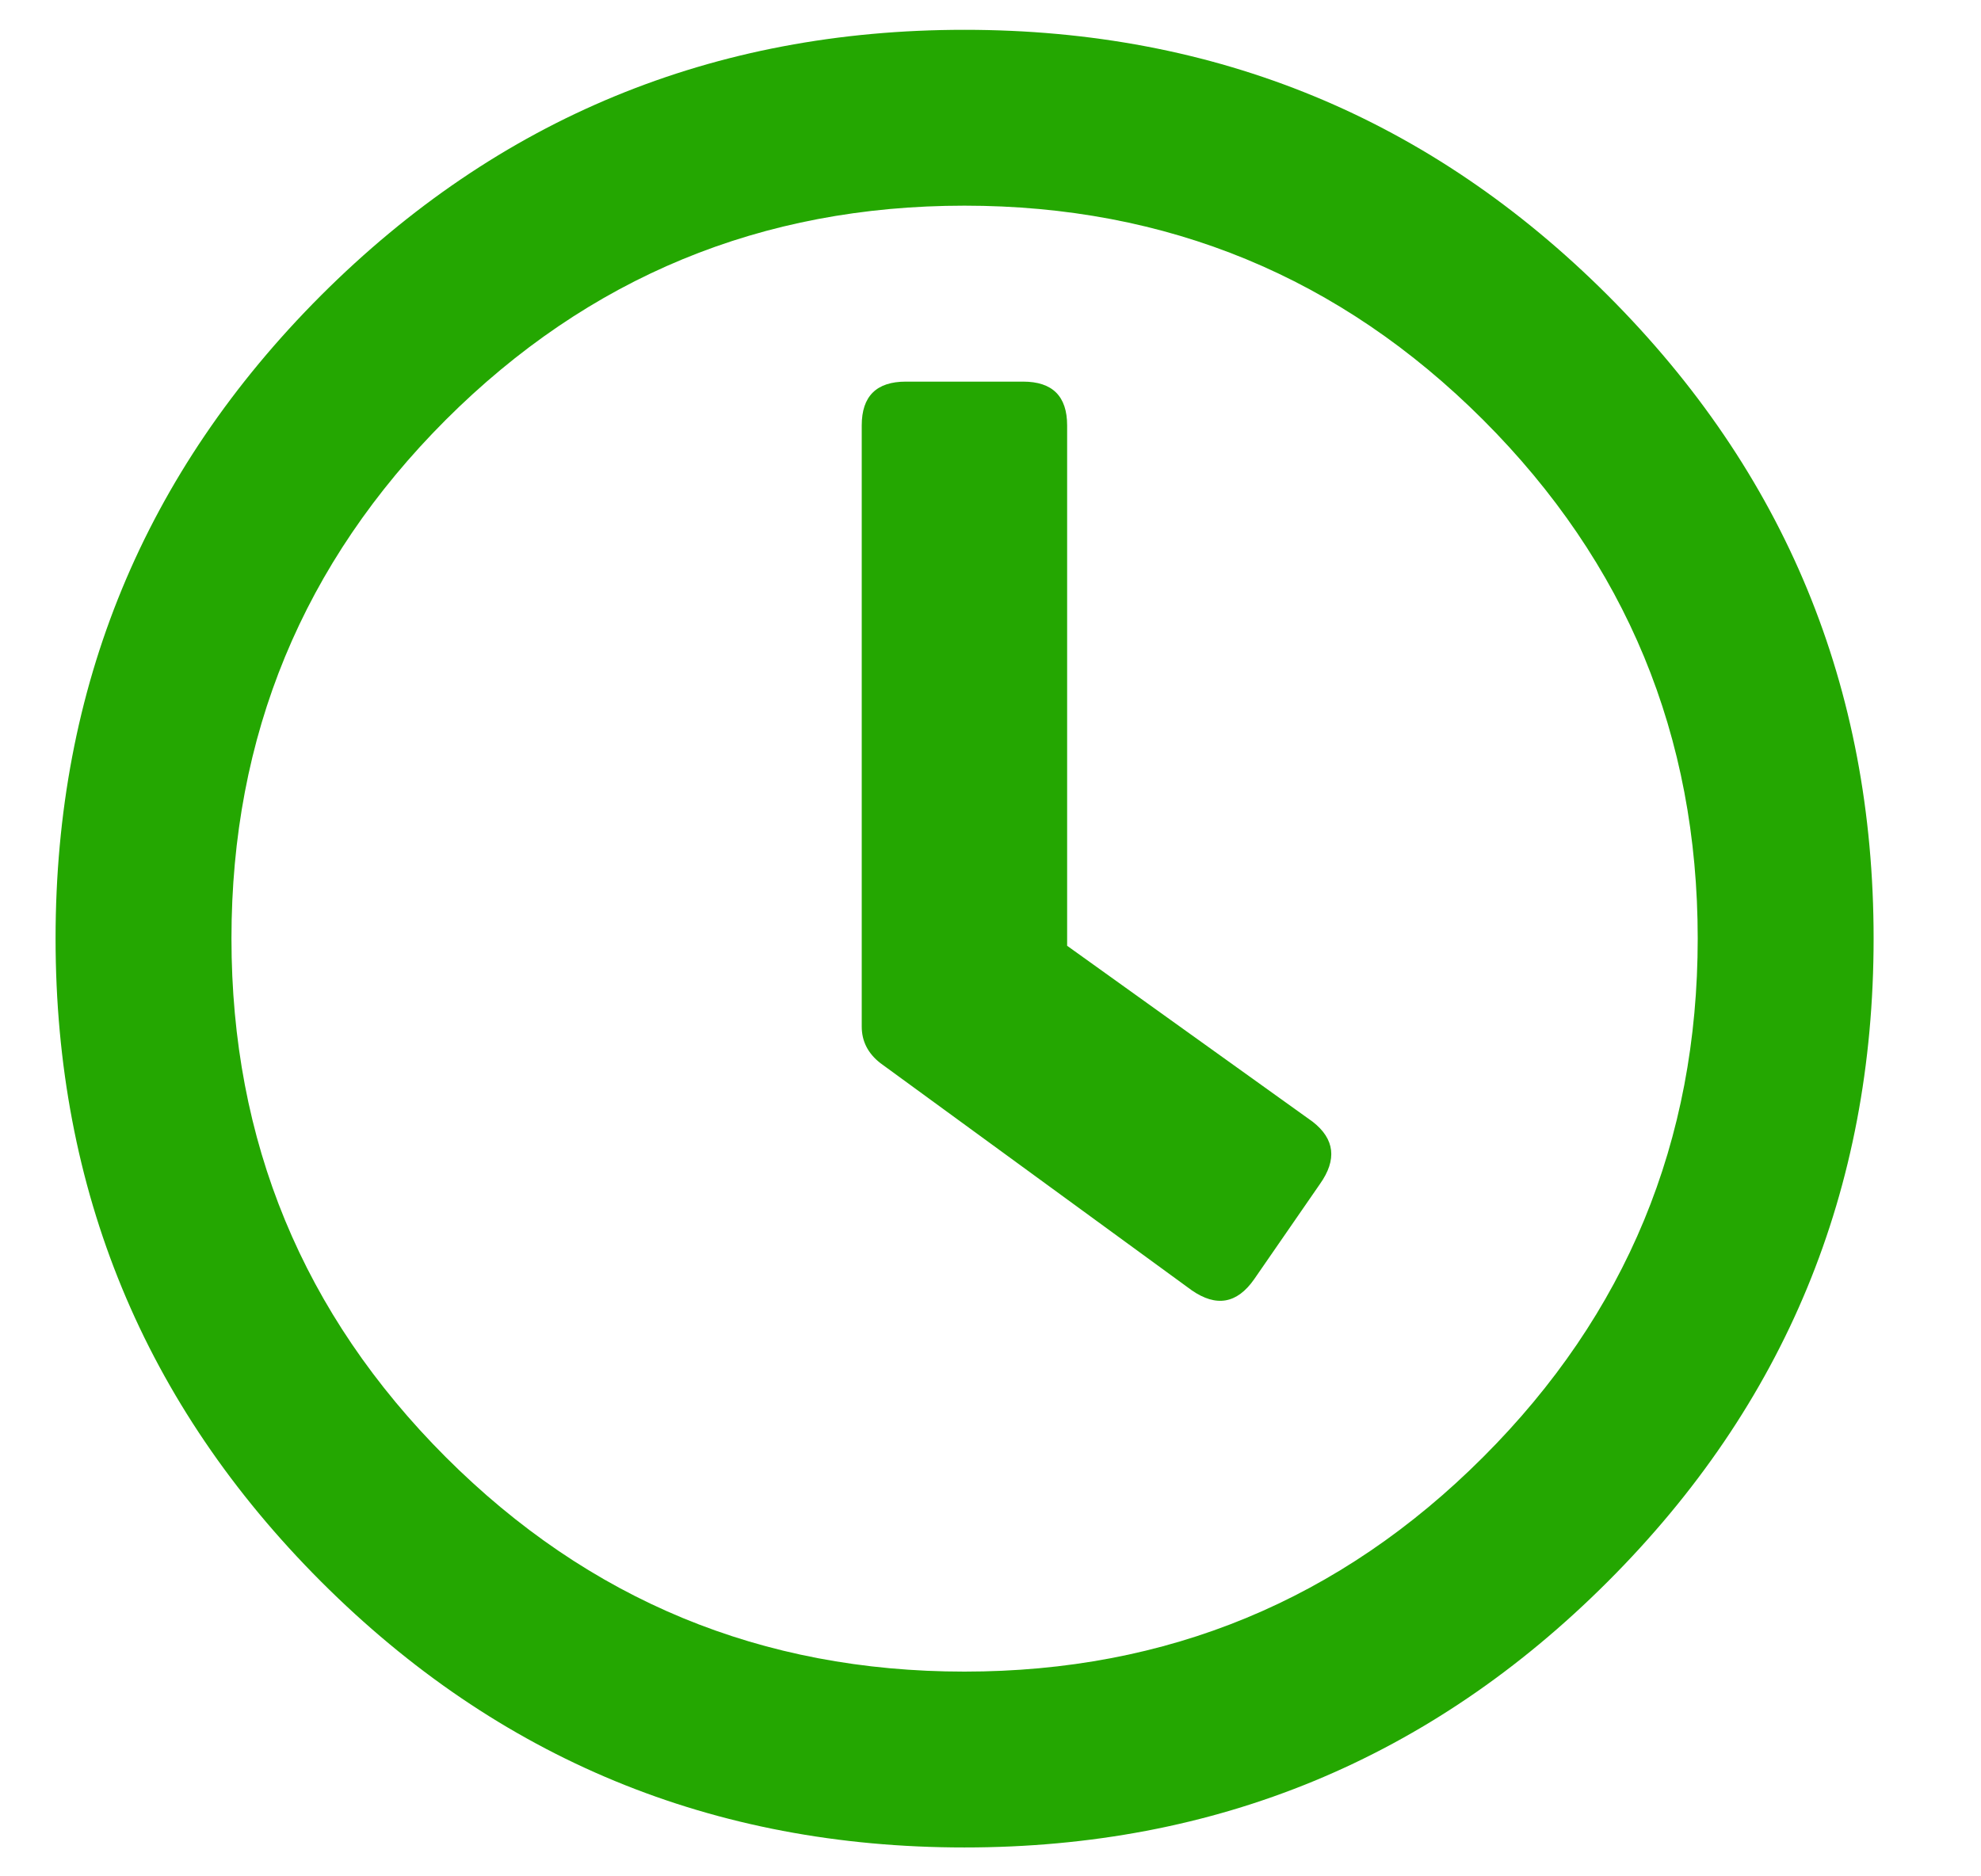 <svg xmlns="http://www.w3.org/2000/svg" width="19" height="18" viewBox="0 0 19 18" fill="none"><path d="M3.08 2.833C4.78 1.135 6.837 0.286 9.25 0.286C11.664 0.286 13.72 1.135 15.42 2.833C17.12 4.533 17.97 6.59 17.97 9.003C17.97 11.416 17.12 13.473 15.42 15.173C13.72 16.873 11.664 17.723 9.25 17.723C6.837 17.723 4.78 16.873 3.08 15.173C1.382 13.473 0.533 11.416 0.533 9.003C0.533 6.59 1.382 4.533 3.08 2.833ZM4.275 13.978C5.647 15.35 7.305 16.036 9.25 16.036C11.195 16.036 12.854 15.35 14.225 13.978C15.597 12.607 16.283 10.948 16.283 9.003C16.283 7.058 15.597 5.4 14.225 4.028C12.854 2.658 11.195 1.973 9.25 1.973C7.305 1.973 5.647 2.658 4.275 4.028C2.905 5.4 2.22 7.058 2.22 9.003C2.22 10.948 2.905 12.607 4.275 13.978ZM11.43 12.378L8.443 10.198C8.324 10.105 8.265 9.988 8.265 9.848V4.081C8.265 3.801 8.406 3.661 8.688 3.661H9.813C10.094 3.661 10.235 3.801 10.235 4.081V9.073L12.59 10.761C12.802 10.926 12.825 11.125 12.66 11.358L12.028 12.273C11.864 12.507 11.665 12.541 11.43 12.378Z" fill="#24A701"></path></svg>